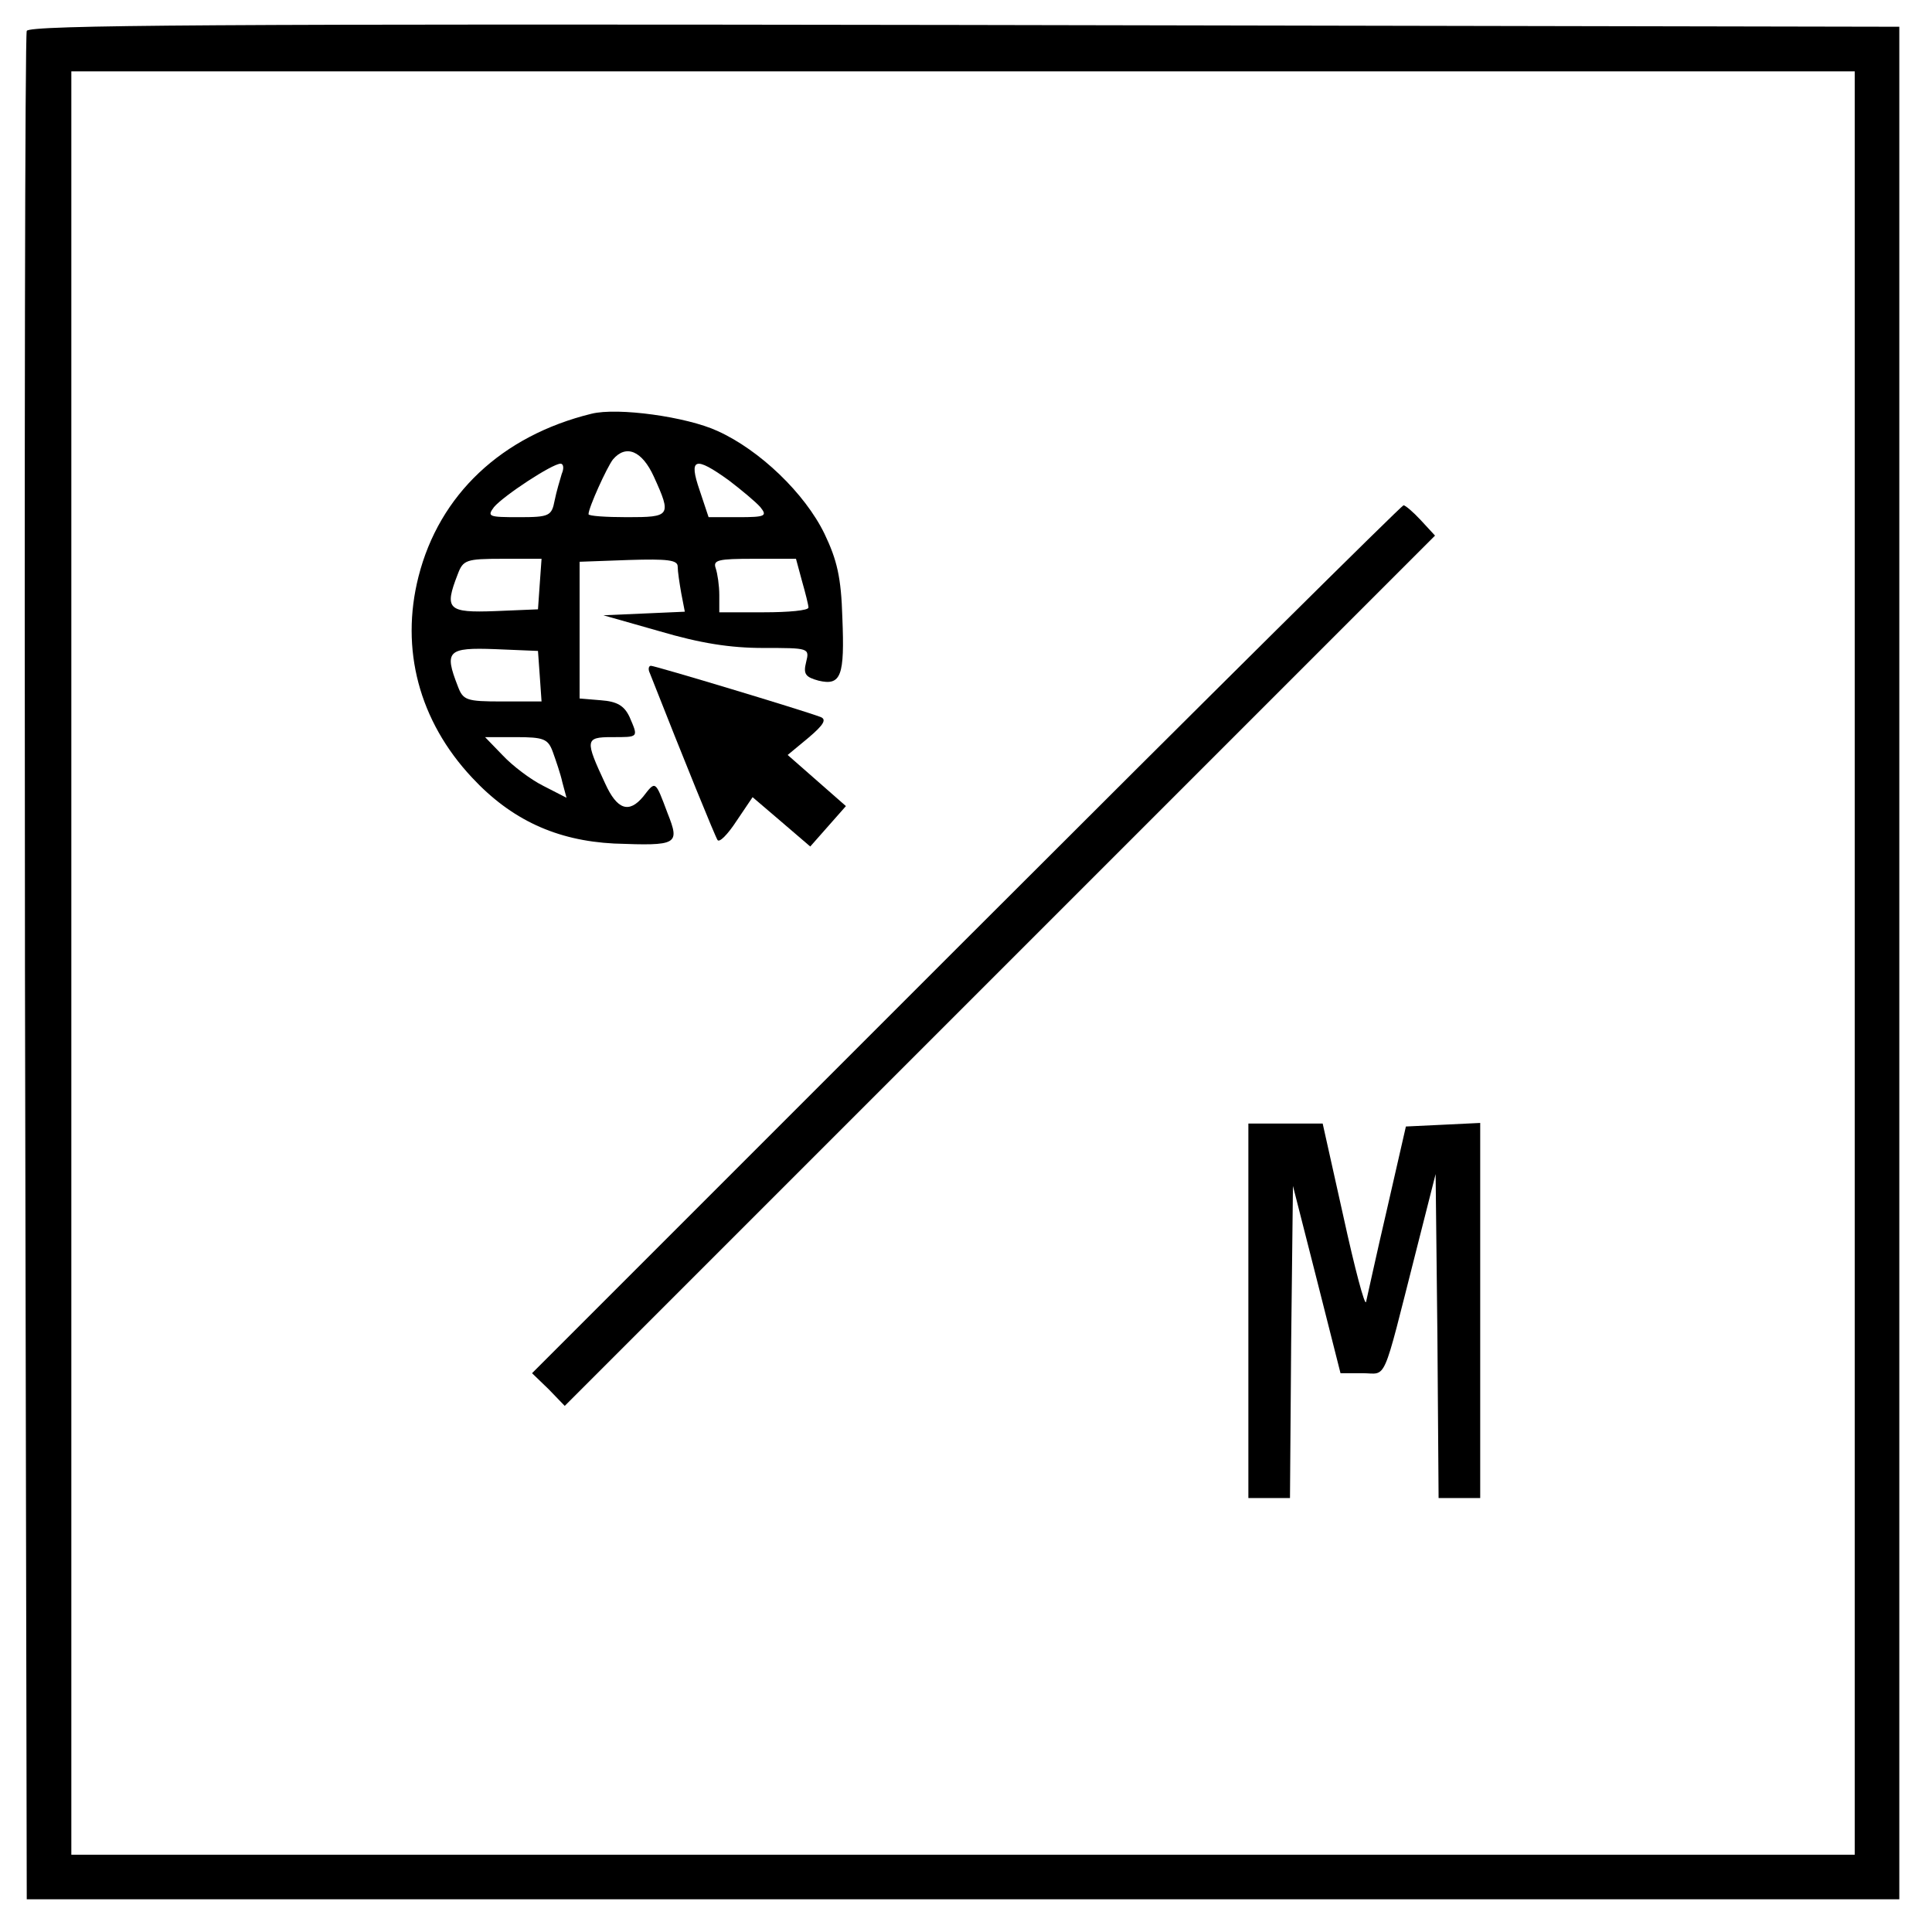 <?xml version="1.0" standalone="no"?>
<!DOCTYPE svg PUBLIC "-//W3C//DTD SVG 20010904//EN"
 "http://www.w3.org/TR/2001/REC-SVG-20010904/DTD/svg10.dtd">
<svg version="1.0" xmlns="http://www.w3.org/2000/svg"
 width="325pt" height="325pt" viewBox="0 0 325 325"
 preserveAspectRatio="xMidYMid meet">
<g transform="translate(0,325) scale(0.1,-0.1)"
fill="#000000" stroke="none">
<path d="M45 3198 c-3 -7 -4 -717 -3 -1578 l3 -1565 1575 0 1575 0 0 1575 0
1575 -1573 3 c-1253 2 -1574 0 -1577 -10z m3075 -1568 l0 -1500 -1500 0 -1500
0 0 1500 0 1500 1500 0 1500 0 0 -1500z"/>
<path d="M995 2554 c-151 -37 -256 -136 -291 -274 -31 -122 1 -243 90 -338 66
-71 142 -106 239 -111 107 -4 111 -2 90 51 -21 56 -20 55 -41 28 -24 -29 -44
-22 -64 22 -34 73 -34 78 11 78 46 0 45 -1 30 34 -9 19 -21 26 -48 28 l-36 3
0 115 0 115 83 3 c65 2 82 0 82 -11 0 -8 3 -28 6 -45 l6 -31 -68 -3 -69 -3 95
-27 c68 -20 118 -28 174 -28 77 0 78 0 72 -24 -5 -20 -1 -25 21 -31 38 -9 44
8 40 106 -2 68 -9 97 -30 141 -33 68 -109 141 -180 173 -52 24 -168 40 -212
29z m105 -106 c30 -66 28 -68 -45 -68 -36 0 -65 2 -65 5 0 11 31 79 41 92 22
26 49 15 69 -29z m-155 5 c-3 -10 -9 -30 -12 -45 -5 -26 -9 -28 -60 -28 -51 0
-54 1 -42 17 16 19 98 73 112 73 5 0 6 -8 2 -17z m281 -11 c21 -16 45 -36 53
-45 12 -15 9 -17 -37 -17 l-50 0 -15 45 c-19 55 -8 58 49 17z m-318 -174 l-3
-43 -72 -3 c-80 -3 -86 3 -63 62 9 24 14 26 75 26 l66 0 -3 -42z m441 5 c6
-21 11 -41 11 -45 0 -5 -34 -8 -75 -8 l-75 0 0 29 c0 16 -3 36 -6 45 -5 14 4
16 64 16 l71 0 10 -37z m-441 -160 l3 -43 -66 0 c-61 0 -66 2 -75 26 -23 59
-17 65 63 62 l72 -3 3 -42z m22 -128 c5 -14 13 -37 16 -51 l7 -26 -39 20 c-22
11 -52 34 -68 51 l-30 31 52 0 c47 0 54 -3 62 -25z"/>
<path d="M1625 1670 l-730 -730 28 -27 27 -28 732 732 732 732 -24 26 c-13 14
-26 25 -29 25 -3 0 -334 -328 -736 -730z"/>
<path d="M1093 2118 c59 -150 110 -275 114 -281 3 -5 17 9 32 32 l27 40 48
-41 49 -42 30 34 30 34 -49 43 -49 43 35 29 c26 22 31 31 20 35 -32 12 -278
86 -285 86 -4 0 -5 -6 -2 -12z"/>
<path d="M2100 1045 l0 -315 35 0 35 0 2 263 3 262 40 -157 40 -158 37 0 c42
0 32 -23 90 205 l33 130 3 -272 2 -273 35 0 35 0 0 315 0 316 -62 -3 -63 -3
-32 -140 c-18 -77 -33 -147 -35 -155 -2 -8 -19 56 -38 143 l-35 157 -62 0 -63
0 0 -315z"/>
</g>
</svg>
